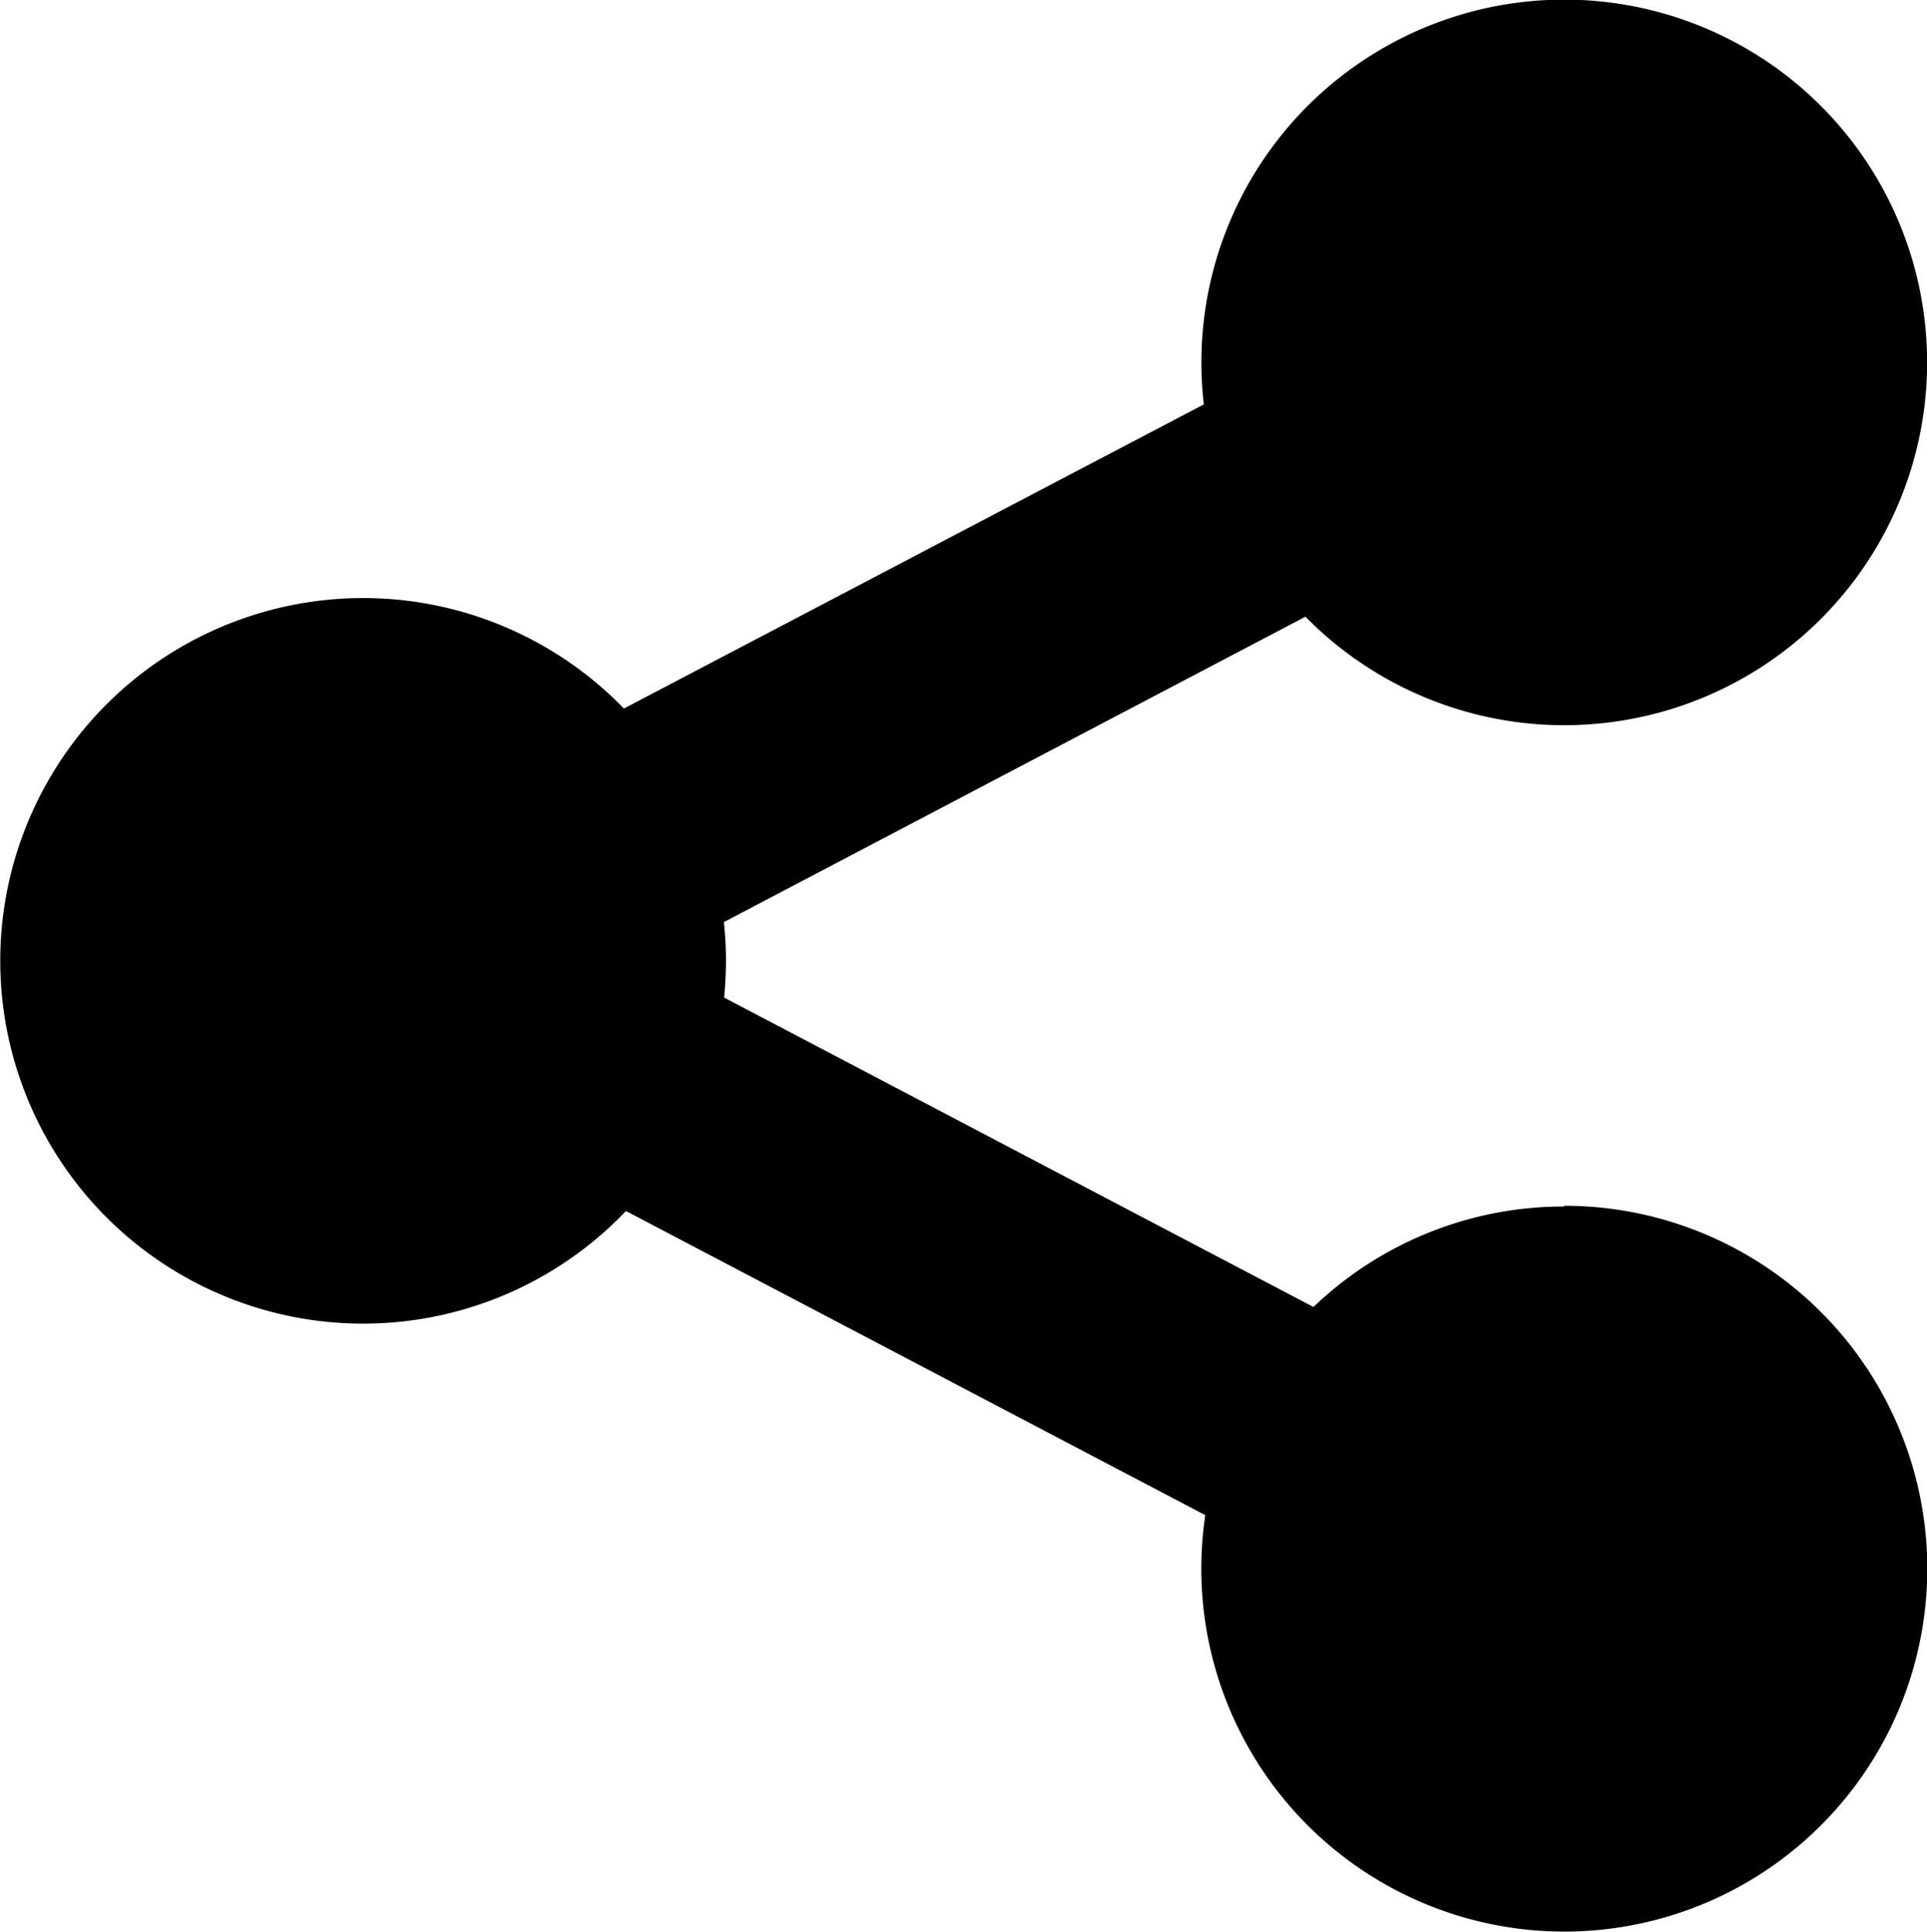 <svg xmlns="http://www.w3.org/2000/svg" width="15.836" height="15.881" viewBox="0 0 15.836 15.881">
  <path id="Path_4391" data-name="Path 4391" d="M816.776,384.807a2.972,2.972,0,0,0-2.06.826l-4.843-2.543q.014-.146.015-.3a3.015,3.015,0,0,0-.017-.321l4.779-2.51a2.982,2.982,0,1,0-.855-2.09,3.015,3.015,0,0,0,.02.345l-4.766,2.5a2.982,2.982,0,1,0,.017,4.13l4.761,2.5a2.983,2.983,0,1,0,2.95-2.543Z" transform="translate(-803.922 -374.89)"/>
</svg>
